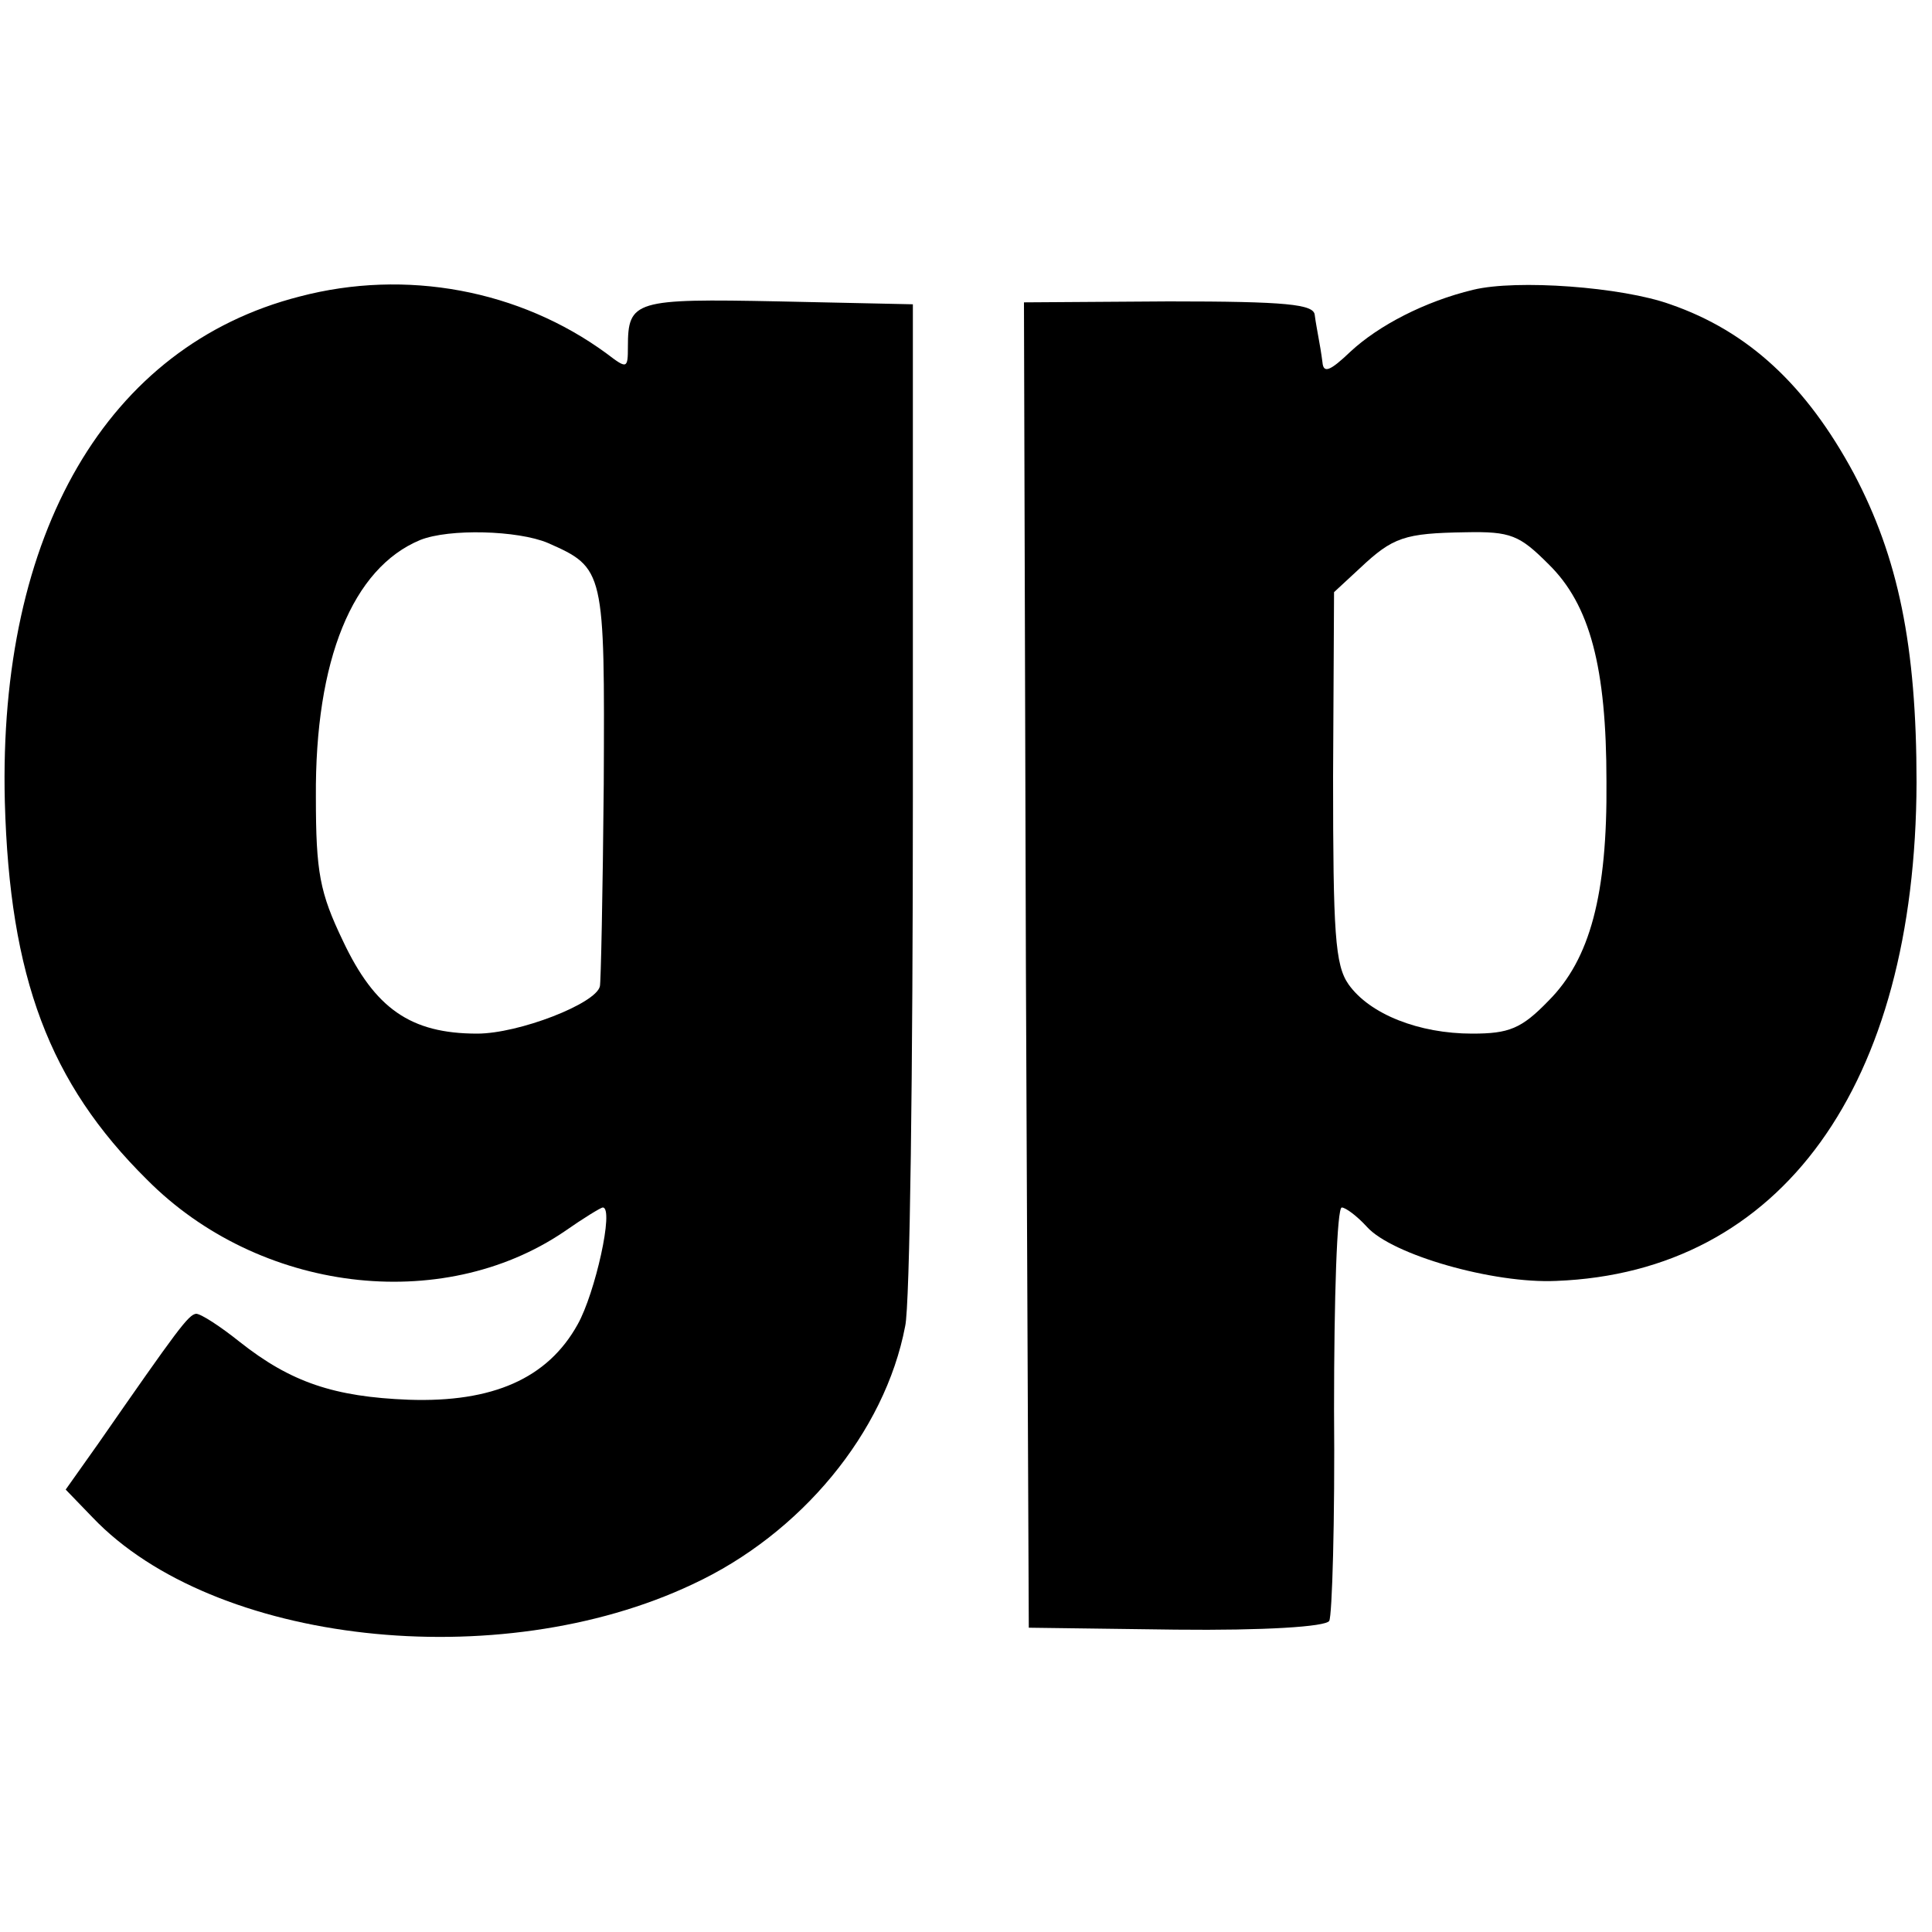 <?xml version="1.0" standalone="no"?>
<!DOCTYPE svg PUBLIC "-//W3C//DTD SVG 20010904//EN"
 "http://www.w3.org/TR/2001/REC-SVG-20010904/DTD/svg10.dtd">
<svg version="1.0" xmlns="http://www.w3.org/2000/svg"
 width="200pt" height="200pt" viewBox="0 0 200 200"
 preserveAspectRatio="xMidYMid meet">
<g transform="translate(0,200) scale(0.1,-0.1)"
fill="#000000" stroke="none">
<path d="M310 1693 c-199 -51 -312 -245 -305 -523 5 -182 46 -291 147 -391
116 -117 305 -140 432 -54 20 14 38 25 40 25 12 0 -8 -89 -26 -121 -31 -56
-88 -81 -175 -78 -77 3 -122 18 -175 60 -20 16 -40 29 -45 29 -8 -1 -19 -16
-101 -134 l-34 -48 28 -29 c125 -131 420 -164 621 -69 112 52 199 157 220 267
5 21 8 268 8 548 l0 510 -139 3 c-149 3 -156 1 -156 -47 0 -23 -1 -23 -22 -7
-90 66 -208 88 -318 59z m257 -255 c59 -26 59 -28 58 -250 -1 -112 -3 -206 -4
-209 -4 -18 -84 -49 -127 -49 -69 0 -106 26 -139 96 -24 50 -28 71 -28 149 -1
142 38 237 108 266 30 12 101 10 132 -3z"/>
<path d="M1525 1700 c-50 -12 -98 -37 -127 -64 -21 -20 -28 -23 -29 -11 -1 8
-3 20 -4 25 -1 6 -3 16 -4 24 -1 11 -29 14 -151 14 l-150 -1 2 -686 3 -686
152 -2 c92 -1 155 3 159 9 3 5 6 104 5 219 0 115 3 209 8 209 4 0 16 -9 26
-20 26 -29 131 -59 196 -56 233 9 372 202 373 516 0 142 -19 233 -65 320 -49
91 -109 147 -190 175 -50 18 -159 26 -204 15z m78 -284 c43 -42 60 -107 60
-225 1 -117 -17 -184 -60 -227 -28 -29 -41 -34 -79 -34 -55 0 -106 20 -128 51
-14 20 -16 53 -16 215 l1 191 27 25 c34 32 46 36 109 37 47 1 56 -3 86 -33z"/>
</g>
</svg>
